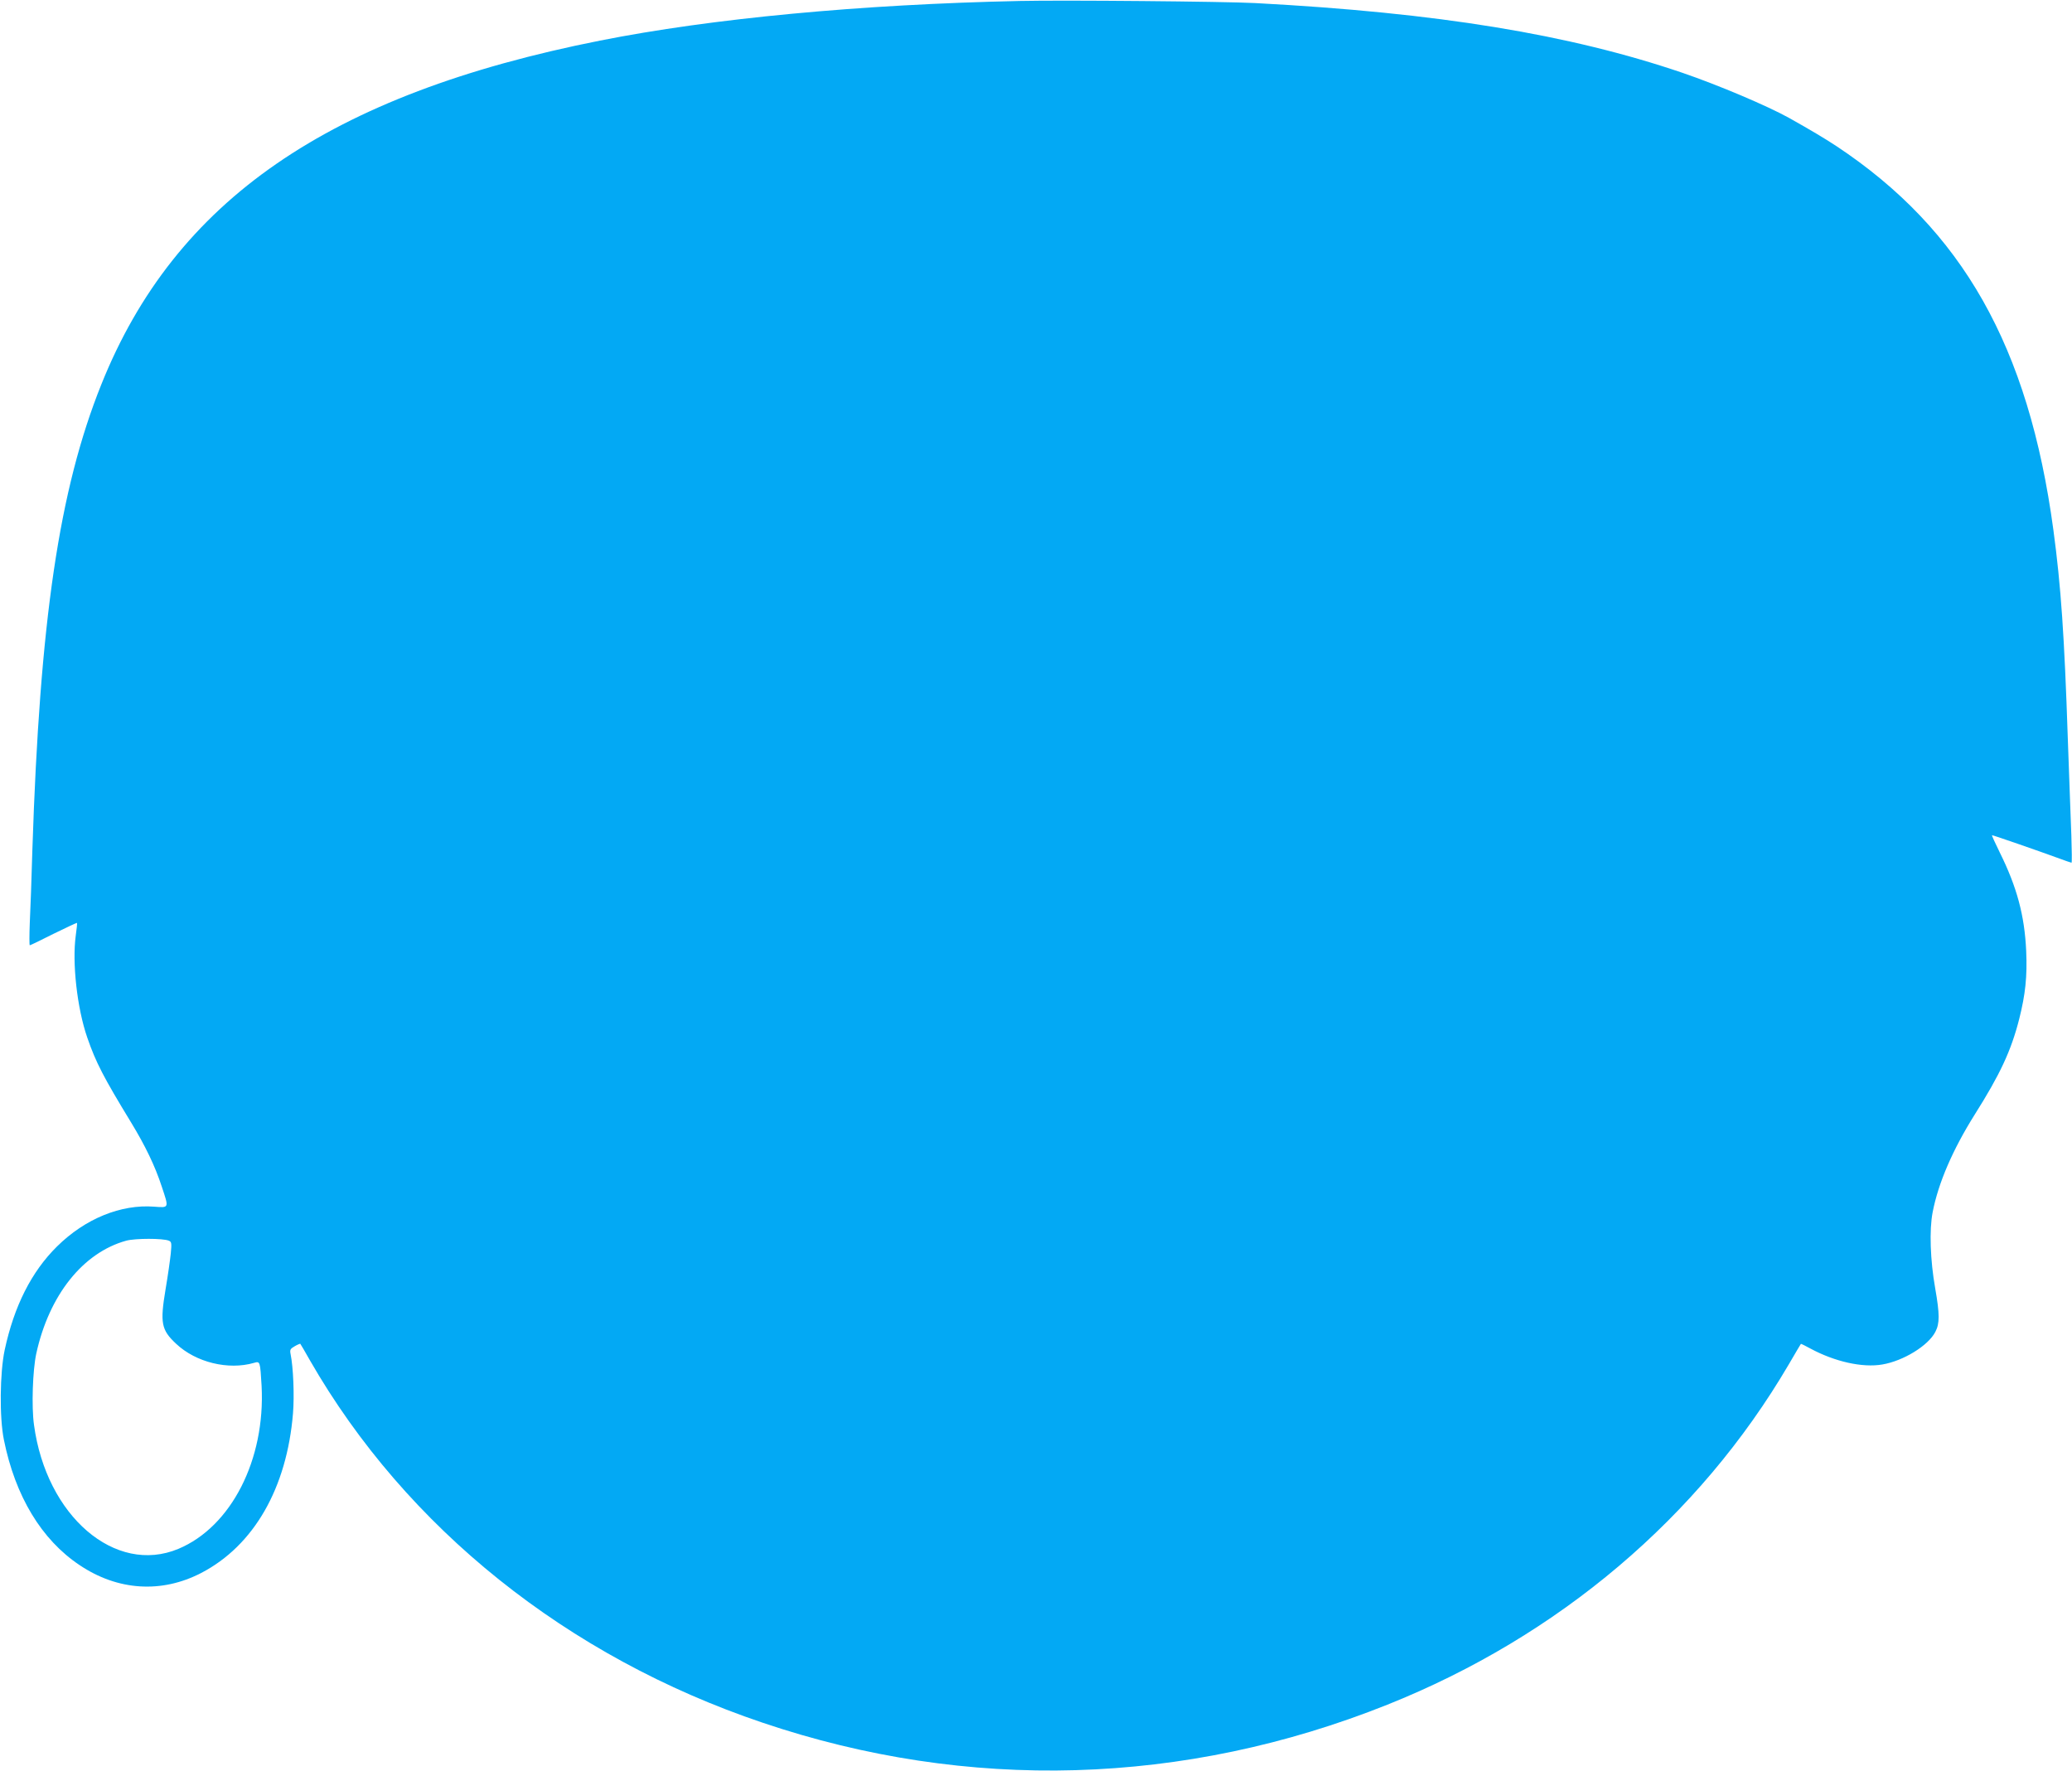 <?xml version="1.0" standalone="no"?>
<!DOCTYPE svg PUBLIC "-//W3C//DTD SVG 20010904//EN"
 "http://www.w3.org/TR/2001/REC-SVG-20010904/DTD/svg10.dtd">
<svg version="1.0" xmlns="http://www.w3.org/2000/svg"
 width="1280pt" height="1094pt" viewBox="0 0 1280 1094"
 preserveAspectRatio="xMidYMid meet">
<g transform="translate(0,1094) scale(0.1,-0.1)"
fill="#03a9f4" stroke="none">
<path d="M6300 10934 c-985 -21 -1905 -108 -2594 -245 -1675 -332 -2625 -988
-3080 -2124 -261 -650 -380 -1460 -426 -2875 -5 -173 -12 -377 -16 -452 -3
-76 -3 -138 0 -138 4 0 70 32 147 71 78 38 143 69 145 67 1 -2 -2 -37 -8 -78
-23 -167 8 -448 71 -630 54 -156 100 -244 271 -525 87 -143 148 -269 189 -395
45 -135 47 -132 -46 -125 -206 16 -427 -74 -601 -246 -158 -156 -265 -369
-323 -639 -30 -140 -33 -418 -5 -555 70 -348 232 -617 467 -774 236 -159 507
-176 752 -49 325 169 529 524 567 986 9 108 2 285 -15 367 -5 26 -2 32 26 48
17 10 33 16 34 15 2 -2 29 -48 60 -103 594 -1034 1589 -1831 2796 -2238 1268
-429 2605 -390 3859 111 1059 423 1927 1159 2480 2102 40 69 74 126 75 127 1
2 27 -11 58 -28 152 -82 323 -120 445 -99 130 22 284 116 328 202 27 52 27
108 -1 268 -31 175 -37 361 -16 470 35 182 125 389 260 604 156 247 225 394
275 591 38 151 50 261 43 420 -10 219 -57 394 -163 608 -29 59 -51 107 -48
107 8 0 304 -103 402 -139 46 -17 86 -31 89 -31 3 0 2 75 -1 168 -4 92 -13
363 -22 602 -21 628 -42 938 -89 1286 -153 1133 -562 1855 -1340 2371 -78 51
-155 97 -292 174 -135 75 -437 203 -659 279 -699 238 -1511 371 -2639 431
-191 10 -1184 19 -1455 13z m-5257 -7659 c17 -7 18 -16 12 -79 -4 -39 -18
-138 -32 -220 -35 -210 -27 -252 65 -338 122 -115 322 -164 481 -118 38 11 38
10 47 -142 24 -455 -187 -870 -514 -1007 -390 -163 -816 202 -892 766 -16 113
-8 338 14 440 79 361 288 624 556 698 57 15 226 15 263 0z"/>
</g>
</svg>
